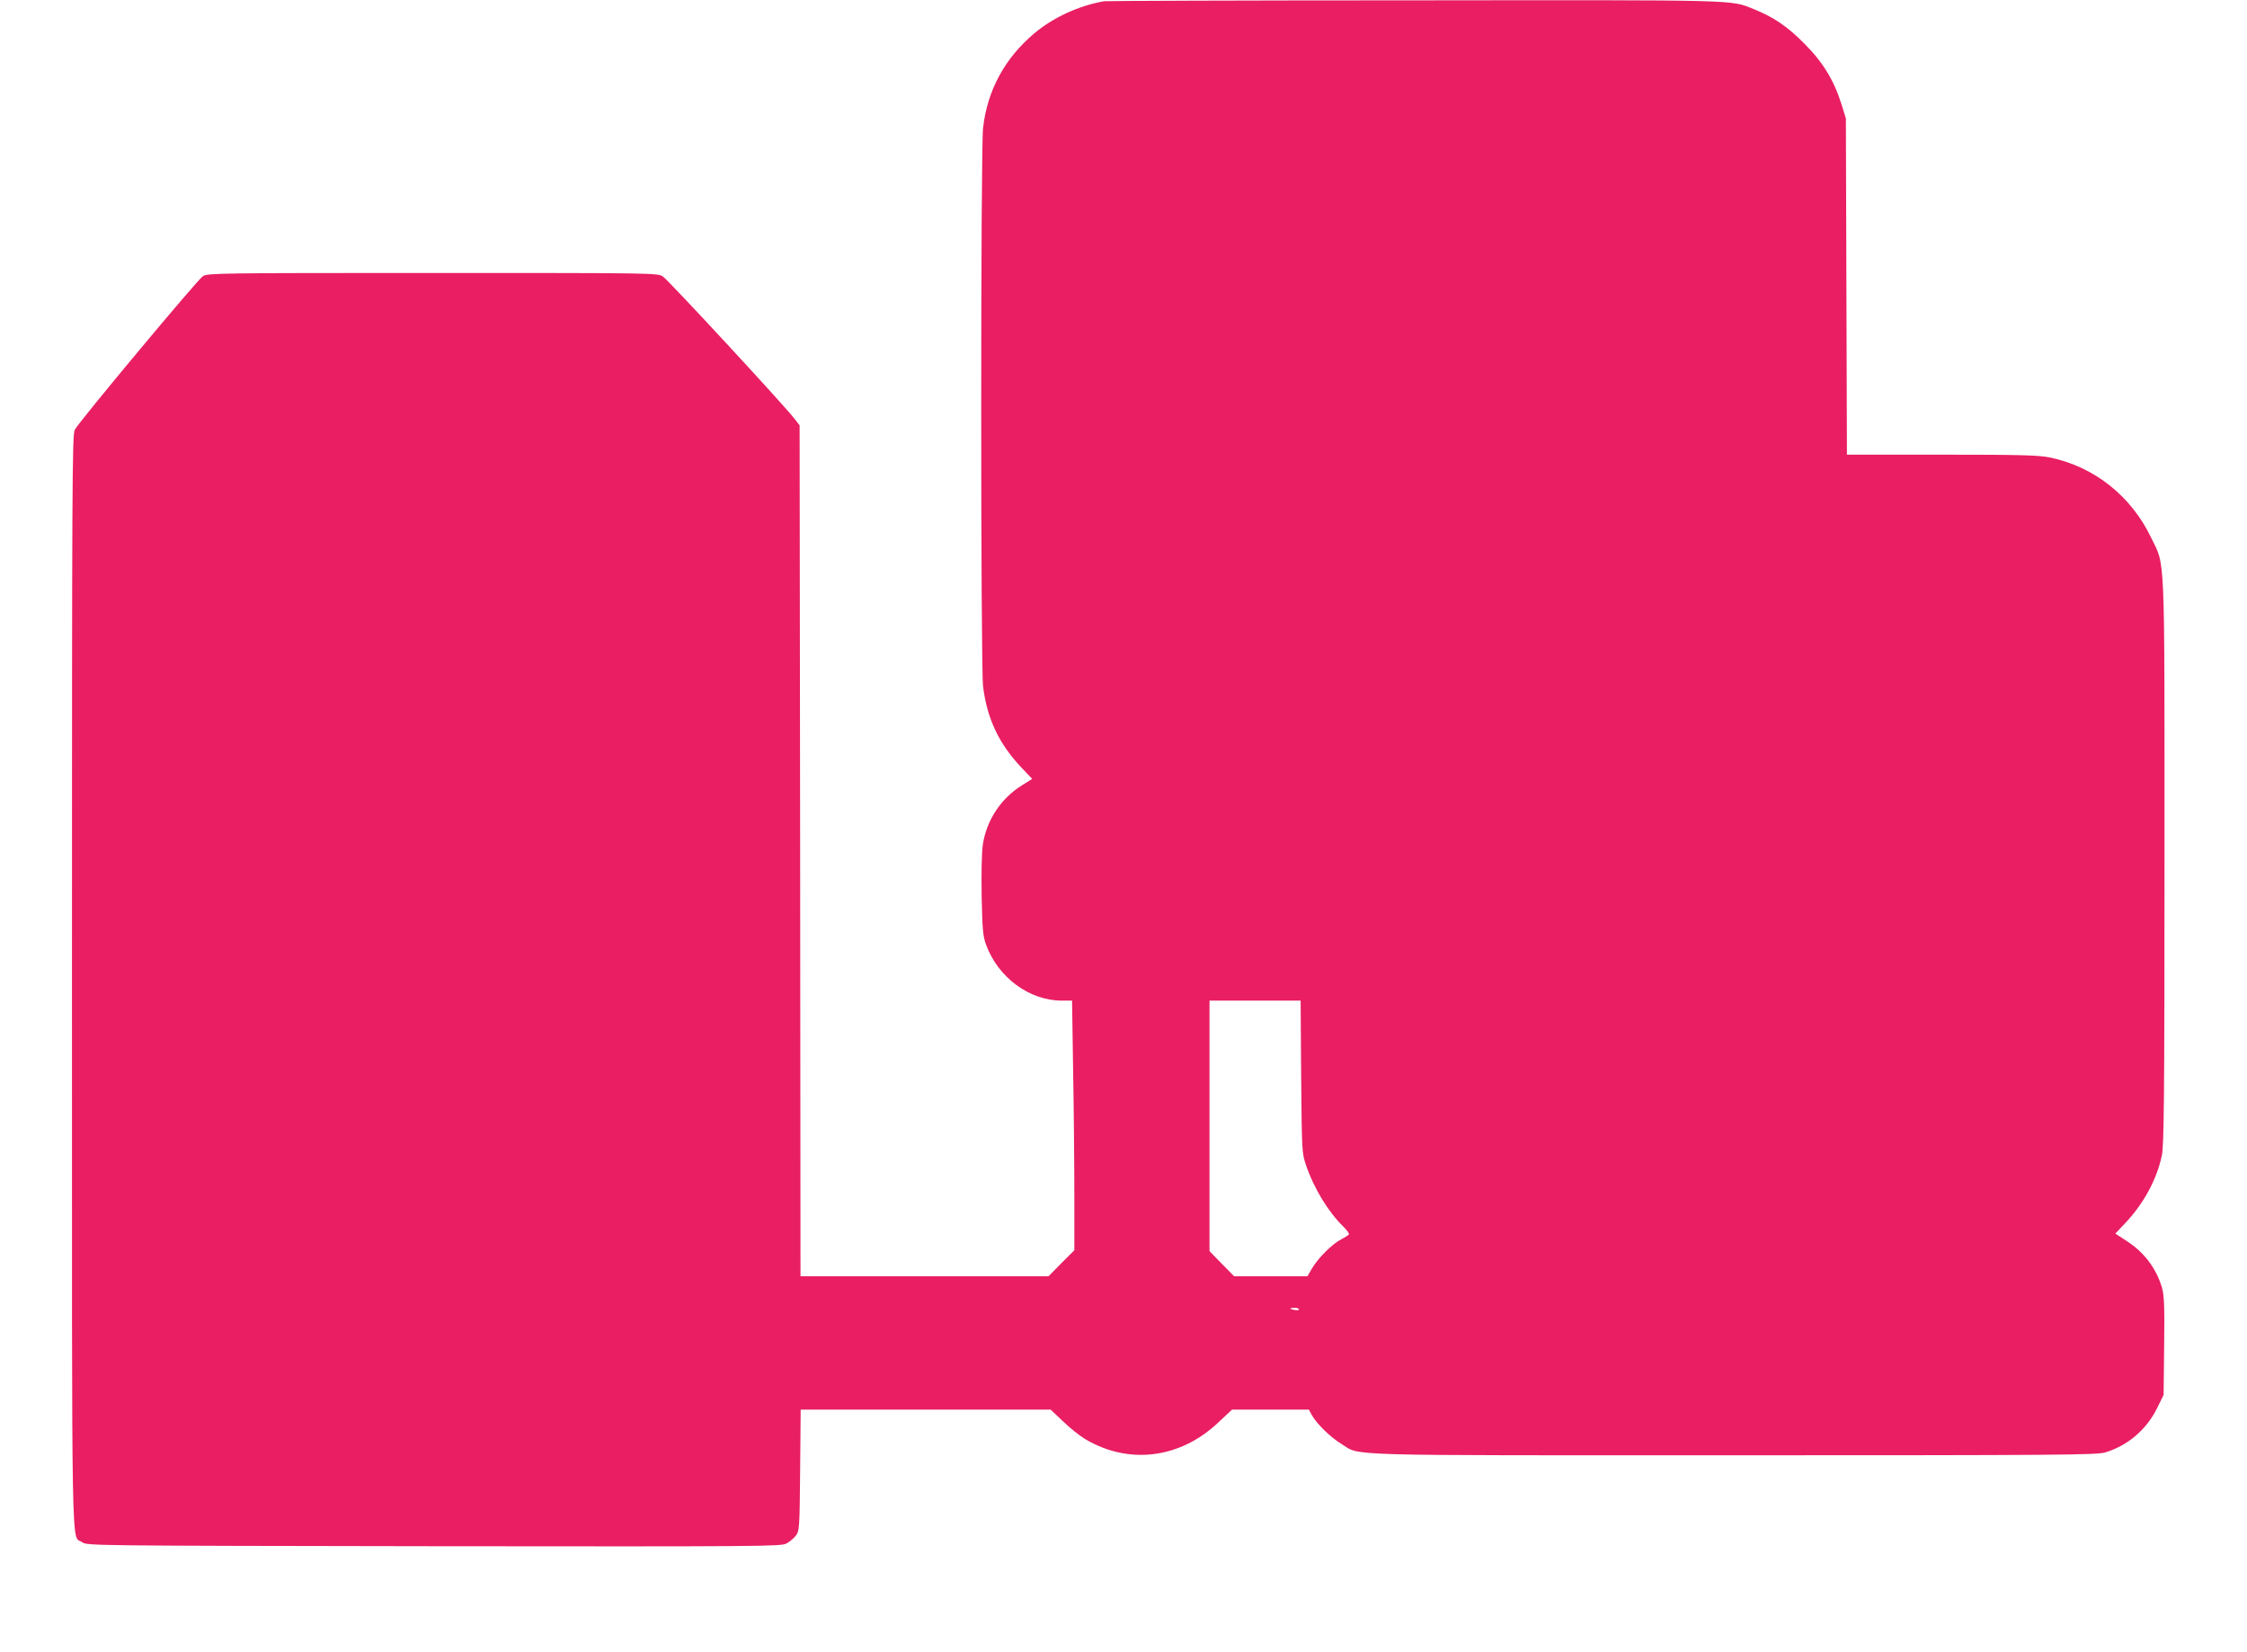 <?xml version="1.0" standalone="no"?>
<!DOCTYPE svg PUBLIC "-//W3C//DTD SVG 20010904//EN"
 "http://www.w3.org/TR/2001/REC-SVG-20010904/DTD/svg10.dtd">
<svg version="1.0" xmlns="http://www.w3.org/2000/svg"
 width="1280pt" height="941pt" viewBox="0 0 1280 941"
 preserveAspectRatio="xMidYMid meet">
<g transform="translate(0,941) scale(0.1,-0.1)"
fill="#e91e63" stroke="none">
<path d="M6290 9403 c-141 -24 -290 -92 -397 -182 -169 -142 -268 -324 -293
-539 -14 -120 -14 -3068 0 -3182 23 -185 91 -329 222 -466 l58 -61 -59 -37
c-118 -73 -200 -196 -222 -335 -7 -46 -9 -157 -7 -295 4 -192 7 -228 25 -277
69 -188 247 -319 432 -319 l58 0 6 -397 c4 -219 7 -539 7 -711 l0 -314 -74
-74 -73 -74 -707 0 -706 0 -2 2423 -3 2424 -27 35 c-55 73 -722 794 -752 813
-30 20 -48 20 -1311 20 -1221 0 -1282 -1 -1309 -18 -32 -21 -706 -829 -730
-875 -15 -28 -16 -312 -16 -3142 0 -3415 -5 -3149 58 -3195 27 -20 45 -20
2002 -23 1865 -2 1977 -1 2009 15 19 10 44 31 55 46 20 27 21 43 24 373 l3
344 712 0 712 0 71 -67 c39 -38 96 -83 126 -101 248 -147 539 -111 756 93 l80
75 219 0 219 0 18 -33 c29 -50 106 -125 167 -162 113 -70 -46 -65 2234 -65
1857 0 2067 2 2116 16 128 38 236 129 297 253 l37 75 3 278 c3 228 0 288 -12
332 -33 111 -101 202 -202 267 l-64 42 53 56 c108 113 183 252 212 389 12 56
15 326 15 1675 0 1805 5 1675 -76 1844 -114 238 -325 405 -577 457 -64 13
-163 16 -616 16 l-540 0 -3 958 -3 957 -23 75 c-43 139 -106 244 -212 350 -96
98 -177 153 -290 198 -134 54 -56 52 -1935 50 -957 0 -1751 -3 -1765 -5z
m1122 -6125 c4 -422 4 -435 27 -503 44 -132 128 -270 215 -354 19 -19 33 -38
30 -43 -3 -4 -23 -17 -44 -28 -50 -25 -132 -107 -166 -165 l-26 -45 -209 0
-209 0 -70 71 -70 72 0 713 0 714 259 0 260 0 3 -432z m-12 -1327 c0 -4 -11
-6 -25 -3 -14 2 -25 6 -25 8 0 2 11 4 25 4 14 0 25 -4 25 -9z"/>
</g>
</svg>
